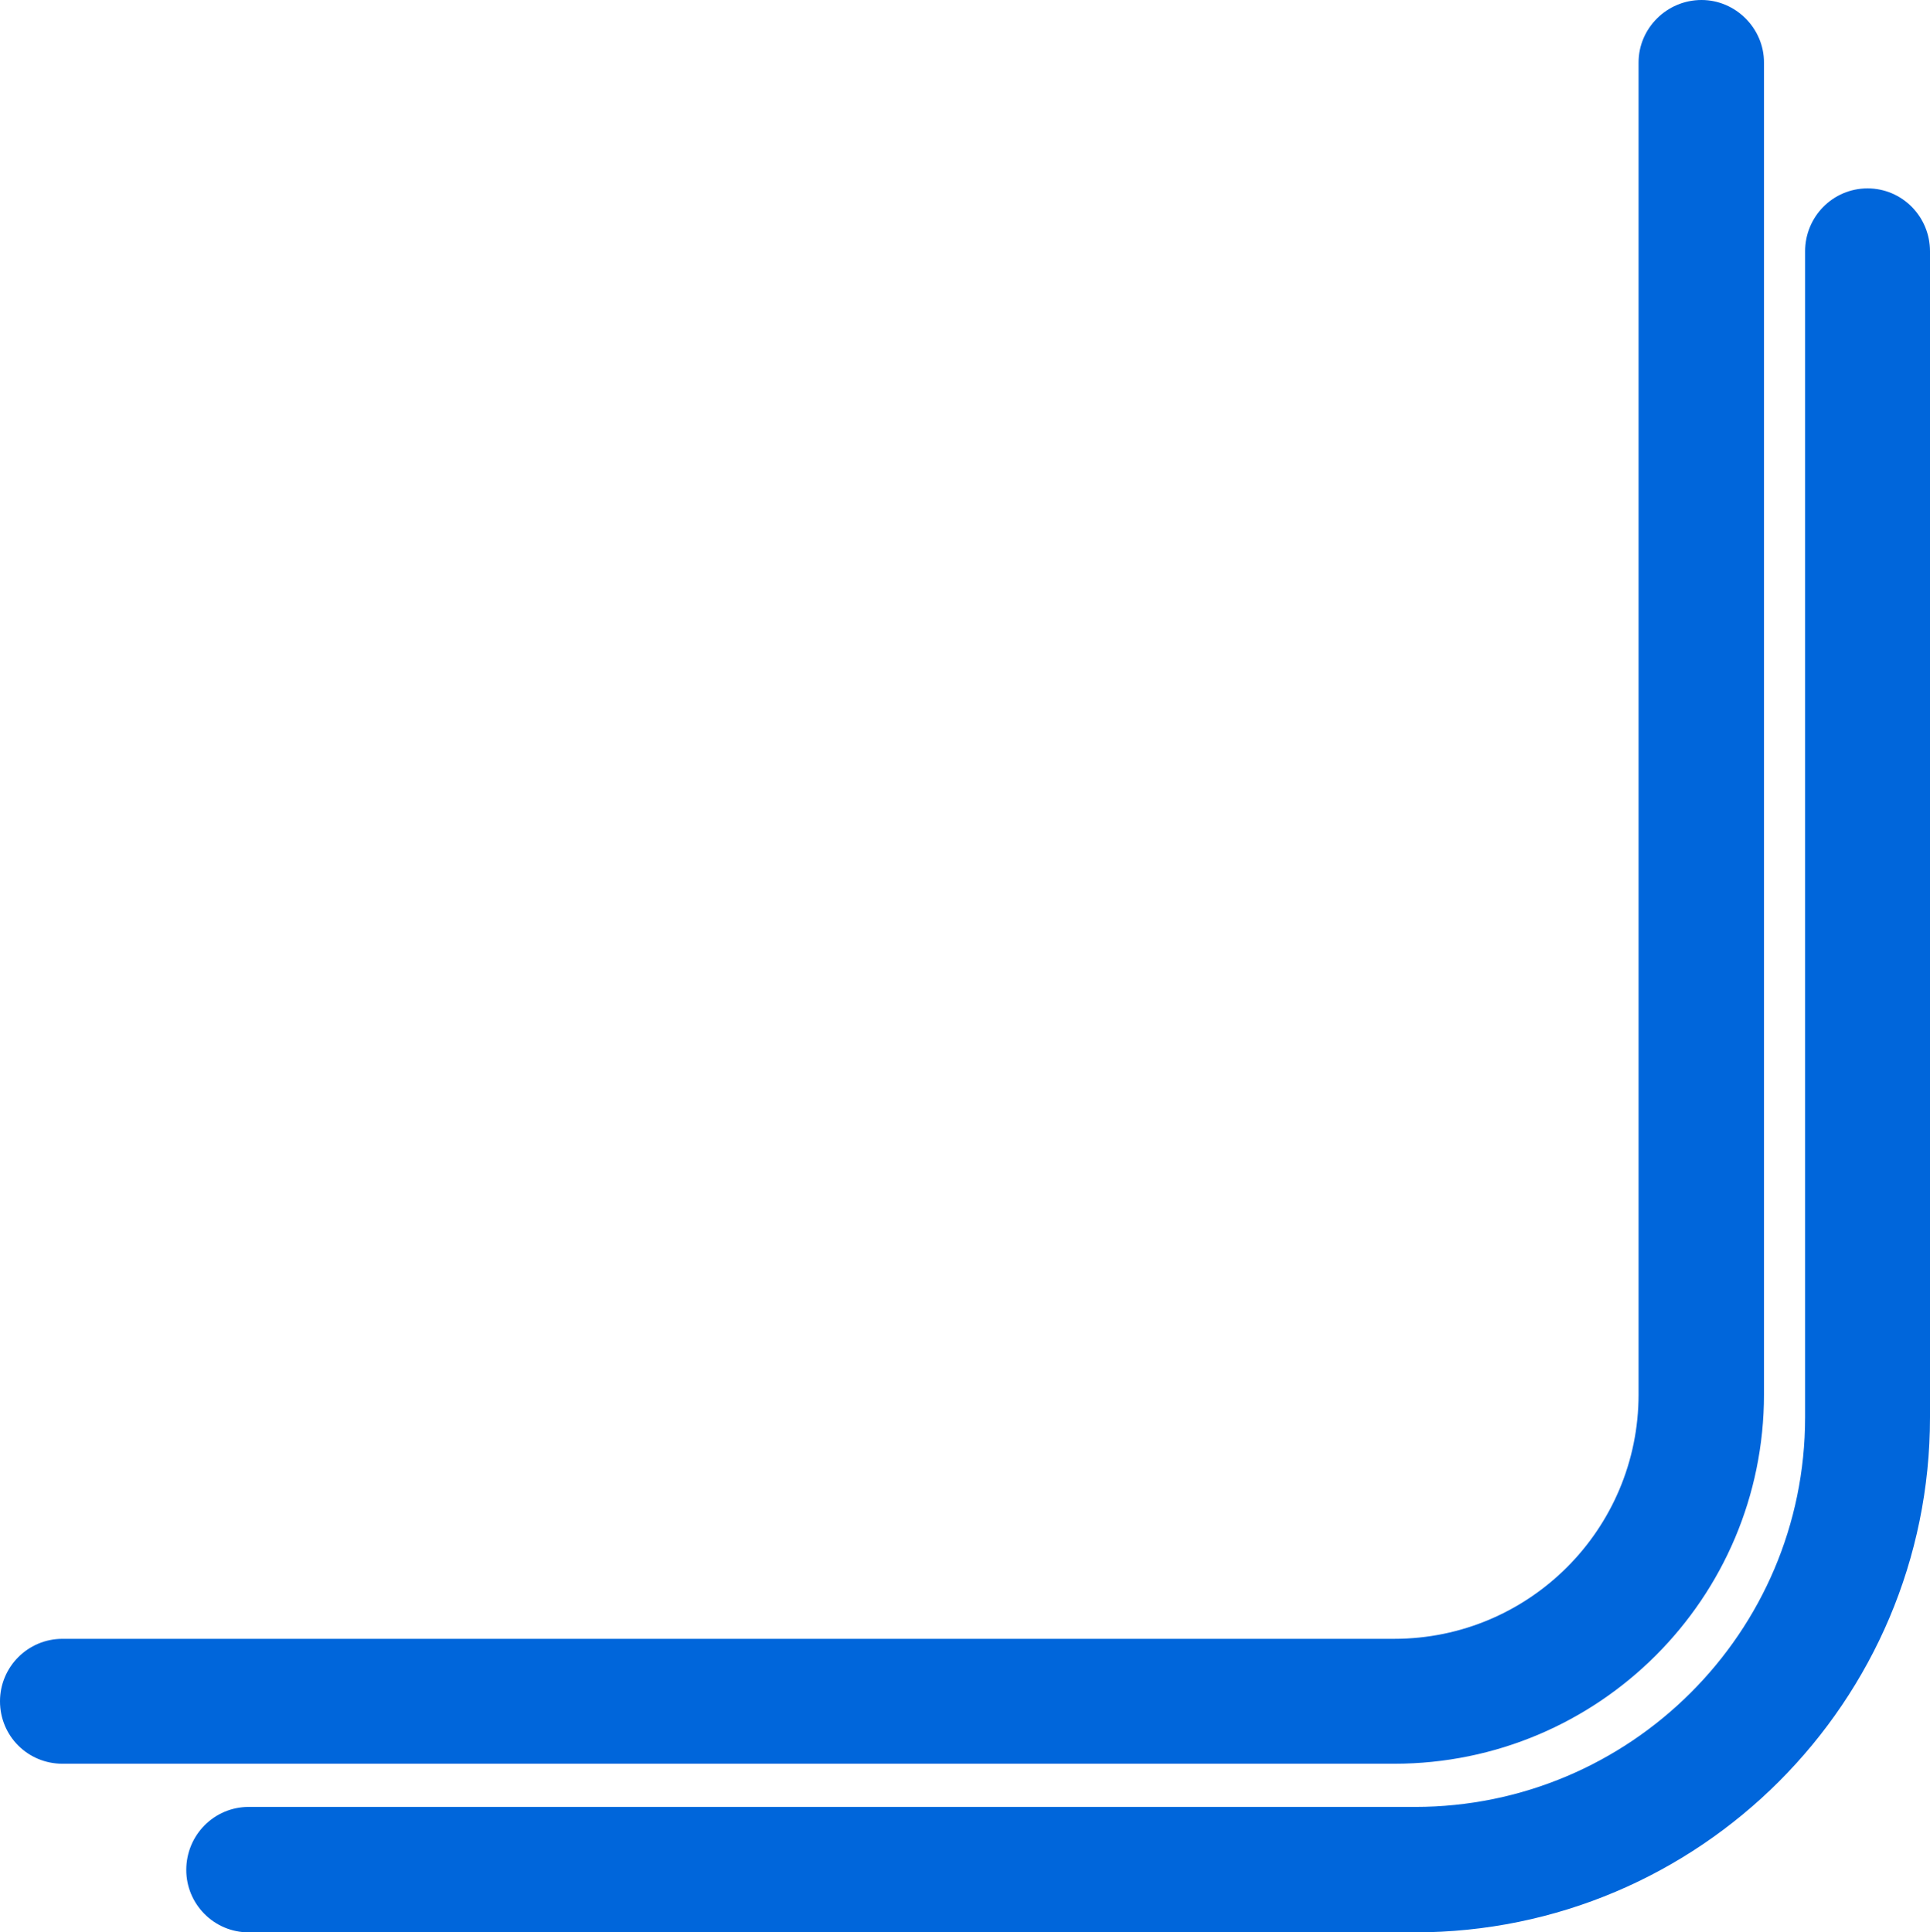 <?xml version="1.0" encoding="utf-8"?>
<!-- Generator: Adobe Illustrator 16.2.0, SVG Export Plug-In . SVG Version: 6.00 Build 0)  -->
<!DOCTYPE svg PUBLIC "-//W3C//DTD SVG 1.1//EN" "http://www.w3.org/Graphics/SVG/1.1/DTD/svg11.dtd">
<svg version="1.1" id="Layer_1" xmlns="http://www.w3.org/2000/svg" xmlns:xlink="http://www.w3.org/1999/xlink" x="0px" y="0px"
	 width="48.213px" height="48.28px" viewBox="0 0 48.213 48.28" enable-background="new 0 0 48.213 48.28" xml:space="preserve">
<path fill-rule="evenodd" clip-rule="evenodd" fill="#0066DB" d="M4.653,46.72c0-0.867,0.693-1.574,1.56-1.574h29.133
	c5.373,0,9.747-4.36,9.747-9.733V6.28c0-0.866,0.693-1.573,1.56-1.573c0.867,0,1.56,0.707,1.56,1.573v29.134
	c0,7.093-5.76,12.866-12.867,12.866H6.213C5.346,48.28,4.653,47.574,4.653,46.72z M0,42.506c0-0.854,0.693-1.56,1.56-1.56h33.266
	c3.374,0,6.107-2.734,6.107-6.107V1.56c0-0.854,0.706-1.56,1.573-1.56c0.853,0,1.56,0.707,1.56,1.56v33.28
	c0,5.093-4.133,9.227-9.24,9.227H1.56C0.693,44.066,0,43.373,0,42.506z"/>
</svg>
